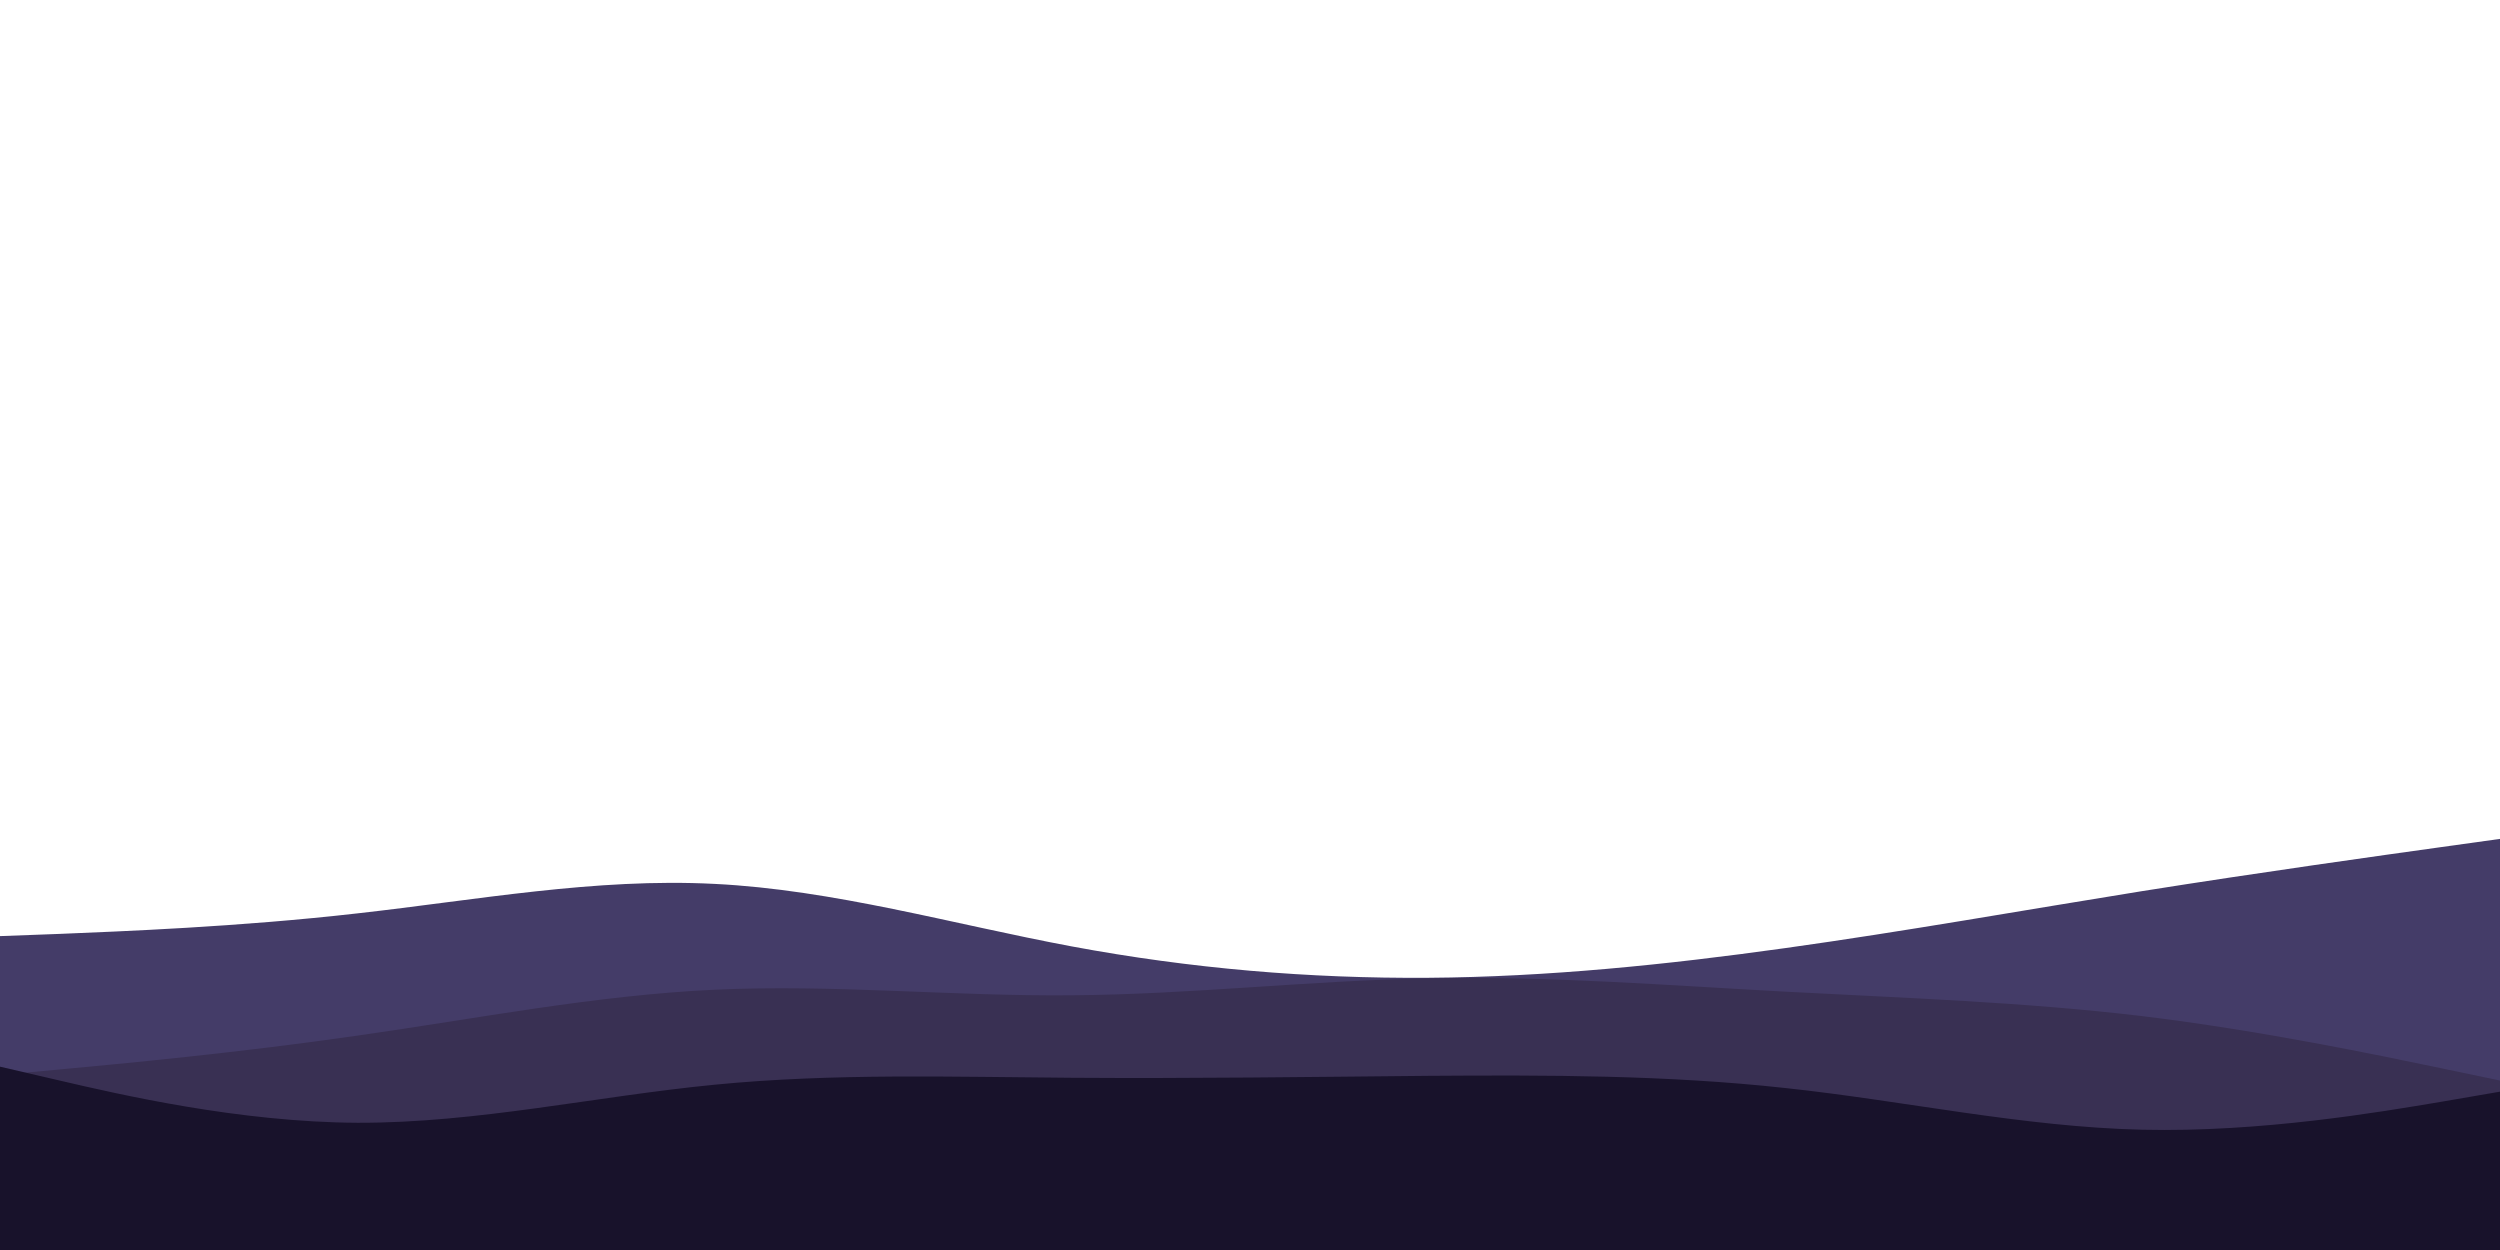 <svg xmlns="http://www.w3.org/2000/svg" id="visual" viewBox="0 0 900 450" width="900" height="450" version="1.1">
  <rect x="0" y="0" width="900" height="450" fill="transparent"/>
  <path d="M0 337L21.5 336.2C43 335.3 86 333.7 128.8 328.8C171.7 324 214.3 316 257.2 318.2C300 320.3 343 332.7 385.8 340.7C428.7 348.7 471.3 352.3 514.2 352C557 351.7 600 347.3 642.8 341.3C685.7 335.3 728.3 327.7 771.2 320.8C814 314 857 308 878.5 305L900 302L900 451L878.5 451C857 451 814 451 771.2 451C728.3 451 685.7 451 642.8 451C600 451 557 451 514.2 451C471.3 451 428.7 451 385.8 451C343 451 300 451 257.2 451C214.3 451 171.7 451 128.8 451C86 451 43 451 21.5 451L0 451Z" fill="#443C68"/>
  <path d="M0 387L21.5 385C43 383 86 379 128.8 372.8C171.7 366.7 214.3 358.3 257.2 356.3C300 354.3 343 358.7 385.8 358.3C428.7 358 471.3 353 514.2 352.2C557 351.3 600 354.7 642.8 357C685.7 359.3 728.3 360.7 771.2 365.8C814 371 857 380 878.5 384.5L900 389L900 451L878.5 451C857 451 814 451 771.2 451C728.3 451 685.7 451 642.8 451C600 451 557 451 514.2 451C471.3 451 428.7 451 385.8 451C343 451 300 451 257.2 451C214.3 451 171.7 451 128.8 451C86 451 43 451 21.5 451L0 451Z" fill="#393053"/>
  <path d="M0 384L21.5 389C43 394 86 404 128.8 404.2C171.7 404.3 214.3 394.7 257.2 390.5C300 386.3 343 387.7 385.8 388C428.7 388.3 471.3 387.7 514.2 387.3C557 387 600 387 642.8 391.7C685.7 396.3 728.3 405.7 771.2 406.7C814 407.7 857 400.3 878.5 396.7L900 393L900 451L878.5 451C857 451 814 451 771.2 451C728.3 451 685.7 451 642.8 451C600 451 557 451 514.2 451C471.3 451 428.7 451 385.8 451C343 451 300 451 257.2 451C214.3 451 171.7 451 128.8 451C86 451 43 451 21.5 451L0 451Z" fill="#18122B"/>
</svg>
